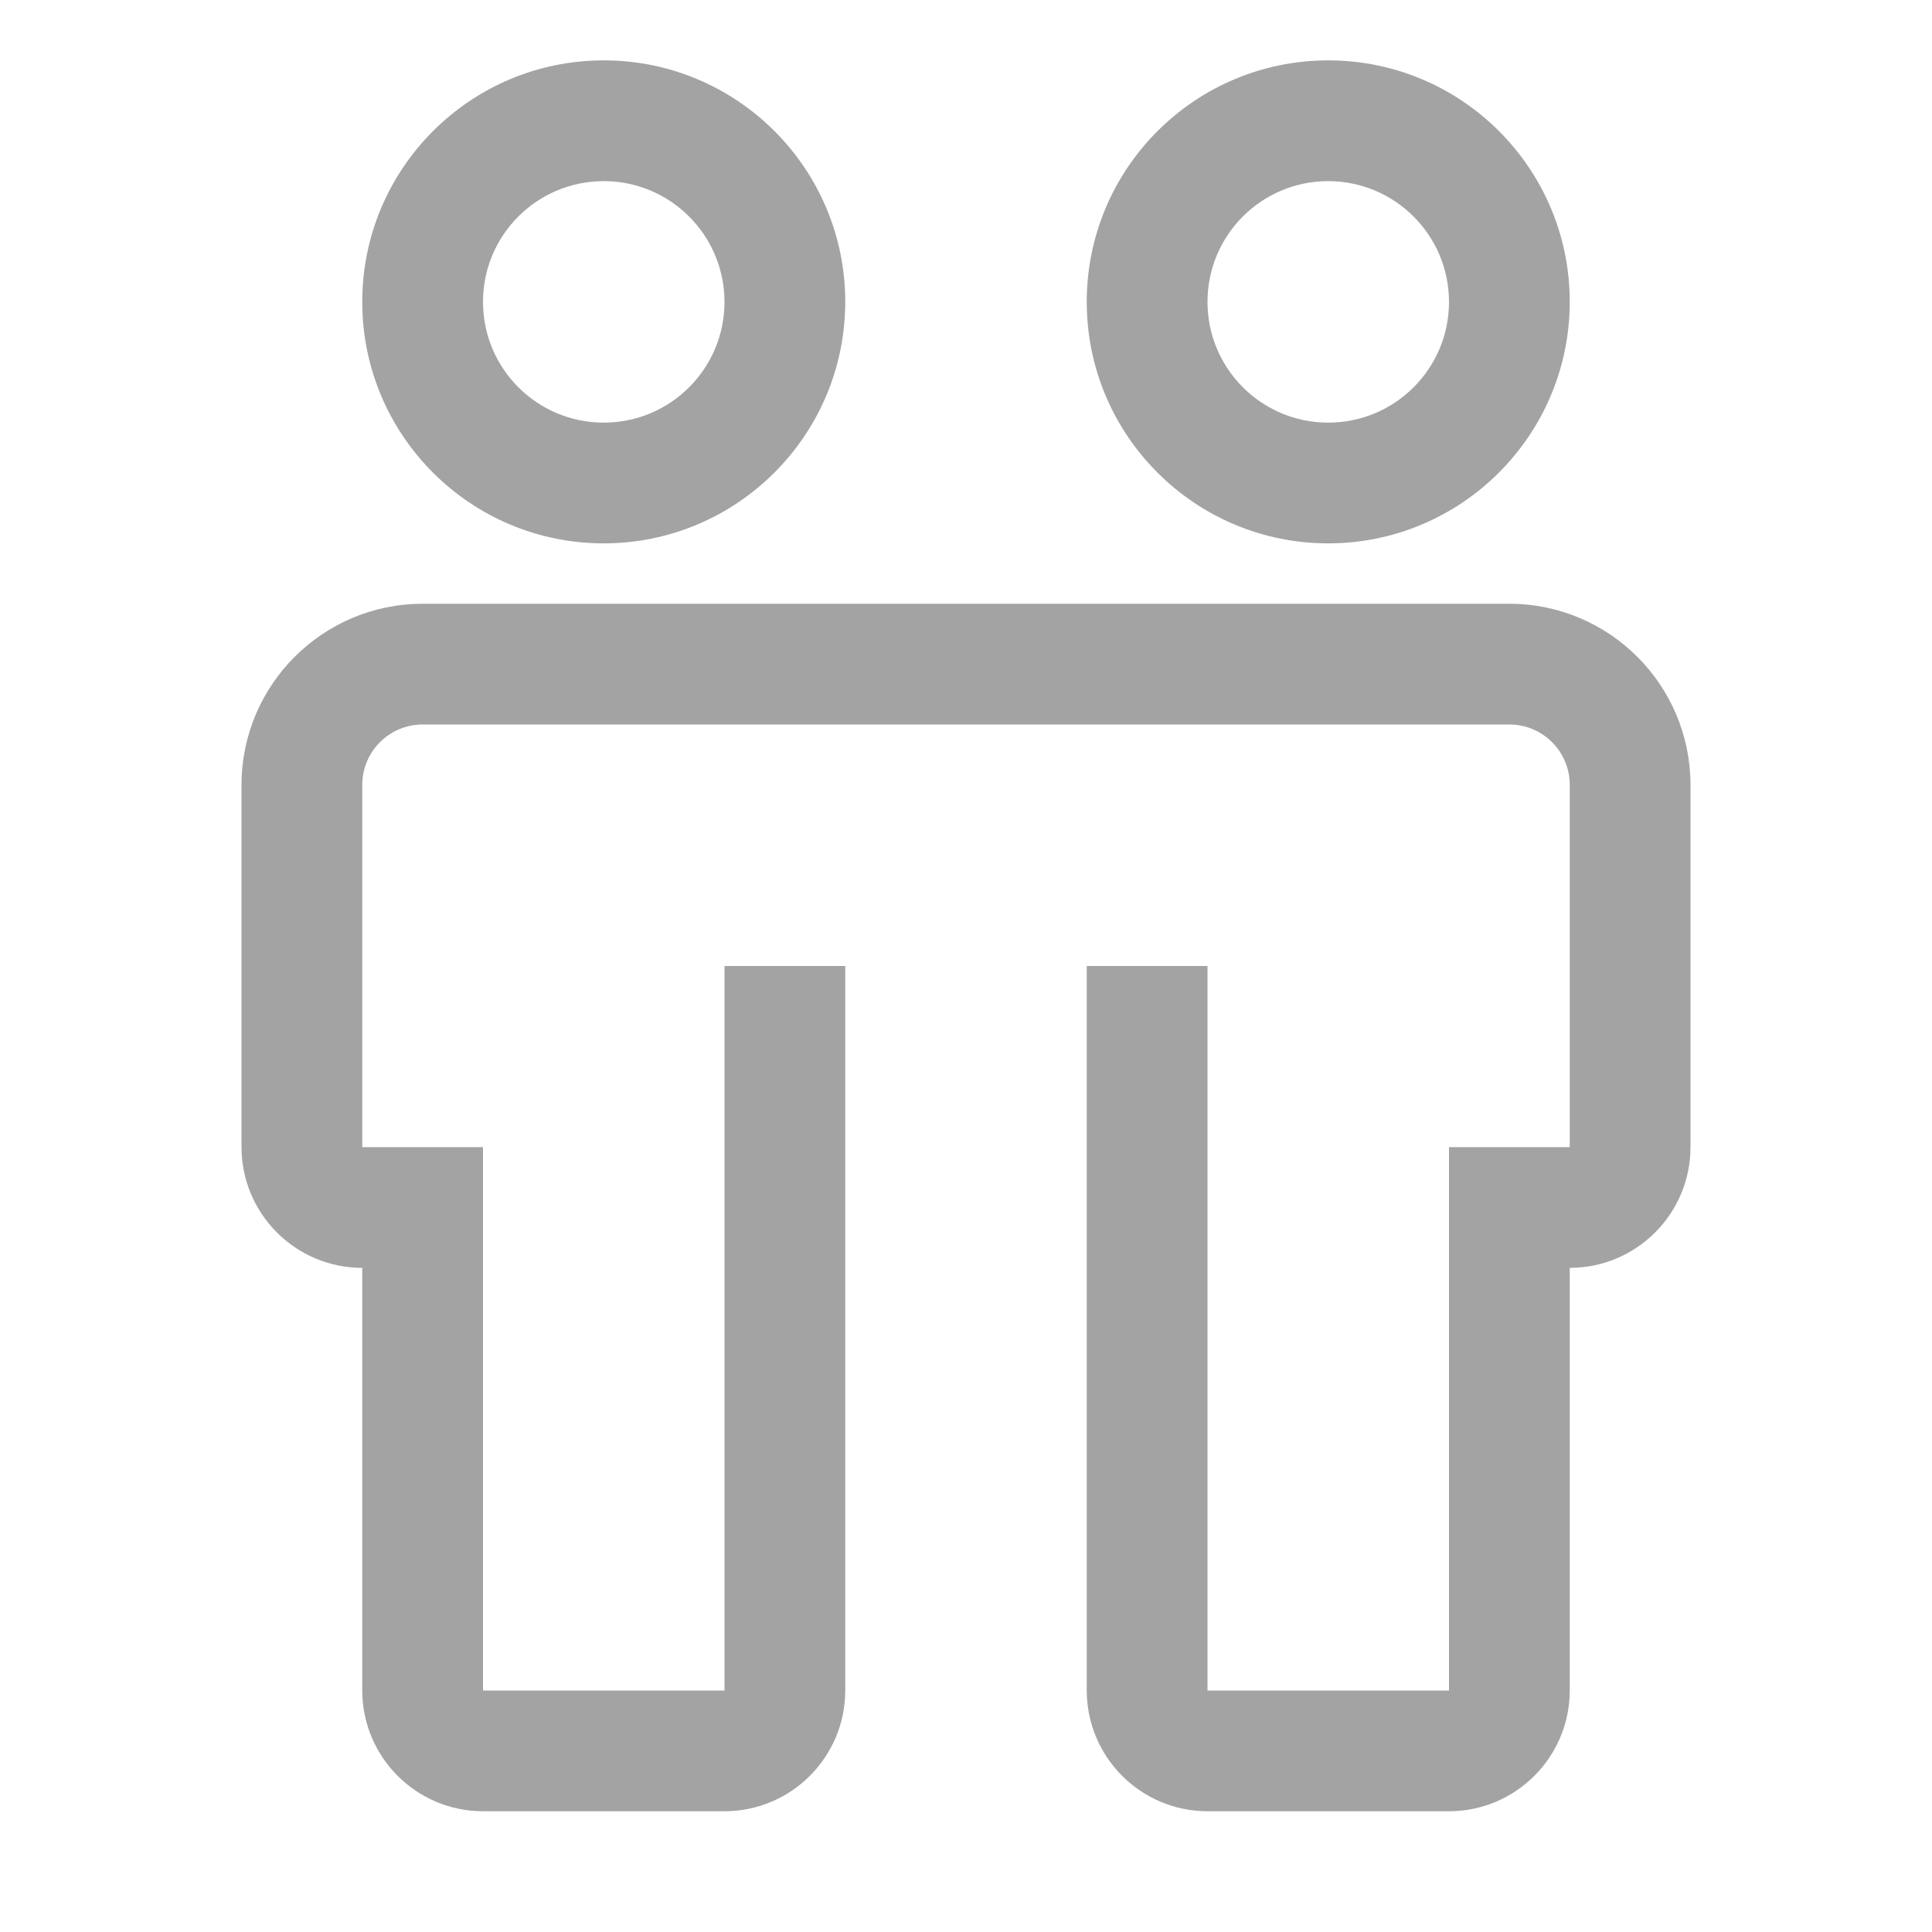 <?xml version="1.0" encoding="UTF-8"?>
<svg width="32px" height="32px" viewBox="0 0 32 32" version="1.1" xmlns="http://www.w3.org/2000/svg" xmlns:xlink="http://www.w3.org/1999/xlink">
    <title>about-value-responsibility</title>
    <g id="About-/-Mission" stroke="none" stroke-width="1" fill="none" fill-rule="evenodd">
        <g id="Fill">
            <rect id="_Transparent_Rectangle_" x="0" y="0" width="32" height="32"></rect>
            <path d="M25,10 L7,10 C5.344,10.002 4.002,11.344 4,13 L4,19 C4.001,20.104 4.896,20.999 6,21 L6,28 C6.001,29.104 6.896,29.999 8,30 L12,30 C13.104,29.999 13.999,29.104 14,28 L14,16 L12,16 L12,28 L8,28 L8,19 L6,19 L6,13 C6,12.448 6.448,12 7,12 L25,12 C25.552,12 26,12.448 26,13 L26,19 L24,19 L24,28 L20,28 L20,16 L18,16 L18,28 C18.001,29.104 18.896,29.999 20,30 L24,30 C25.104,29.999 25.999,29.104 26,28 L26,21 C27.104,20.999 27.999,20.104 28,19 L28,13 C27.998,11.344 26.656,10.002 25,10 Z M10,9 C7.791,9 6,7.209 6,5 C6,2.791 7.791,1 10,1 C12.209,1 14,2.791 14,5 C13.998,7.208 12.208,8.998 10,9 Z M10,3 C8.895,3 8,3.895 8,5 C8,6.105 8.895,7 10,7 C11.105,7 12,6.105 12,5 C11.999,3.896 11.104,3.001 10,3 Z M22,9 C19.791,9 18,7.209 18,5 C18,2.791 19.791,1 22,1 C24.209,1 26,2.791 26,5 C25.998,7.208 24.208,8.998 22,9 Z M22,3 C20.895,3 20,3.895 20,5 C20,6.105 20.895,7 22,7 C23.105,7 24,6.105 24,5 C23.999,3.896 23.104,3.001 22,3 L22,3 Z" fill="#A3A3A3"></path>
        </g>
    </g>
</svg>